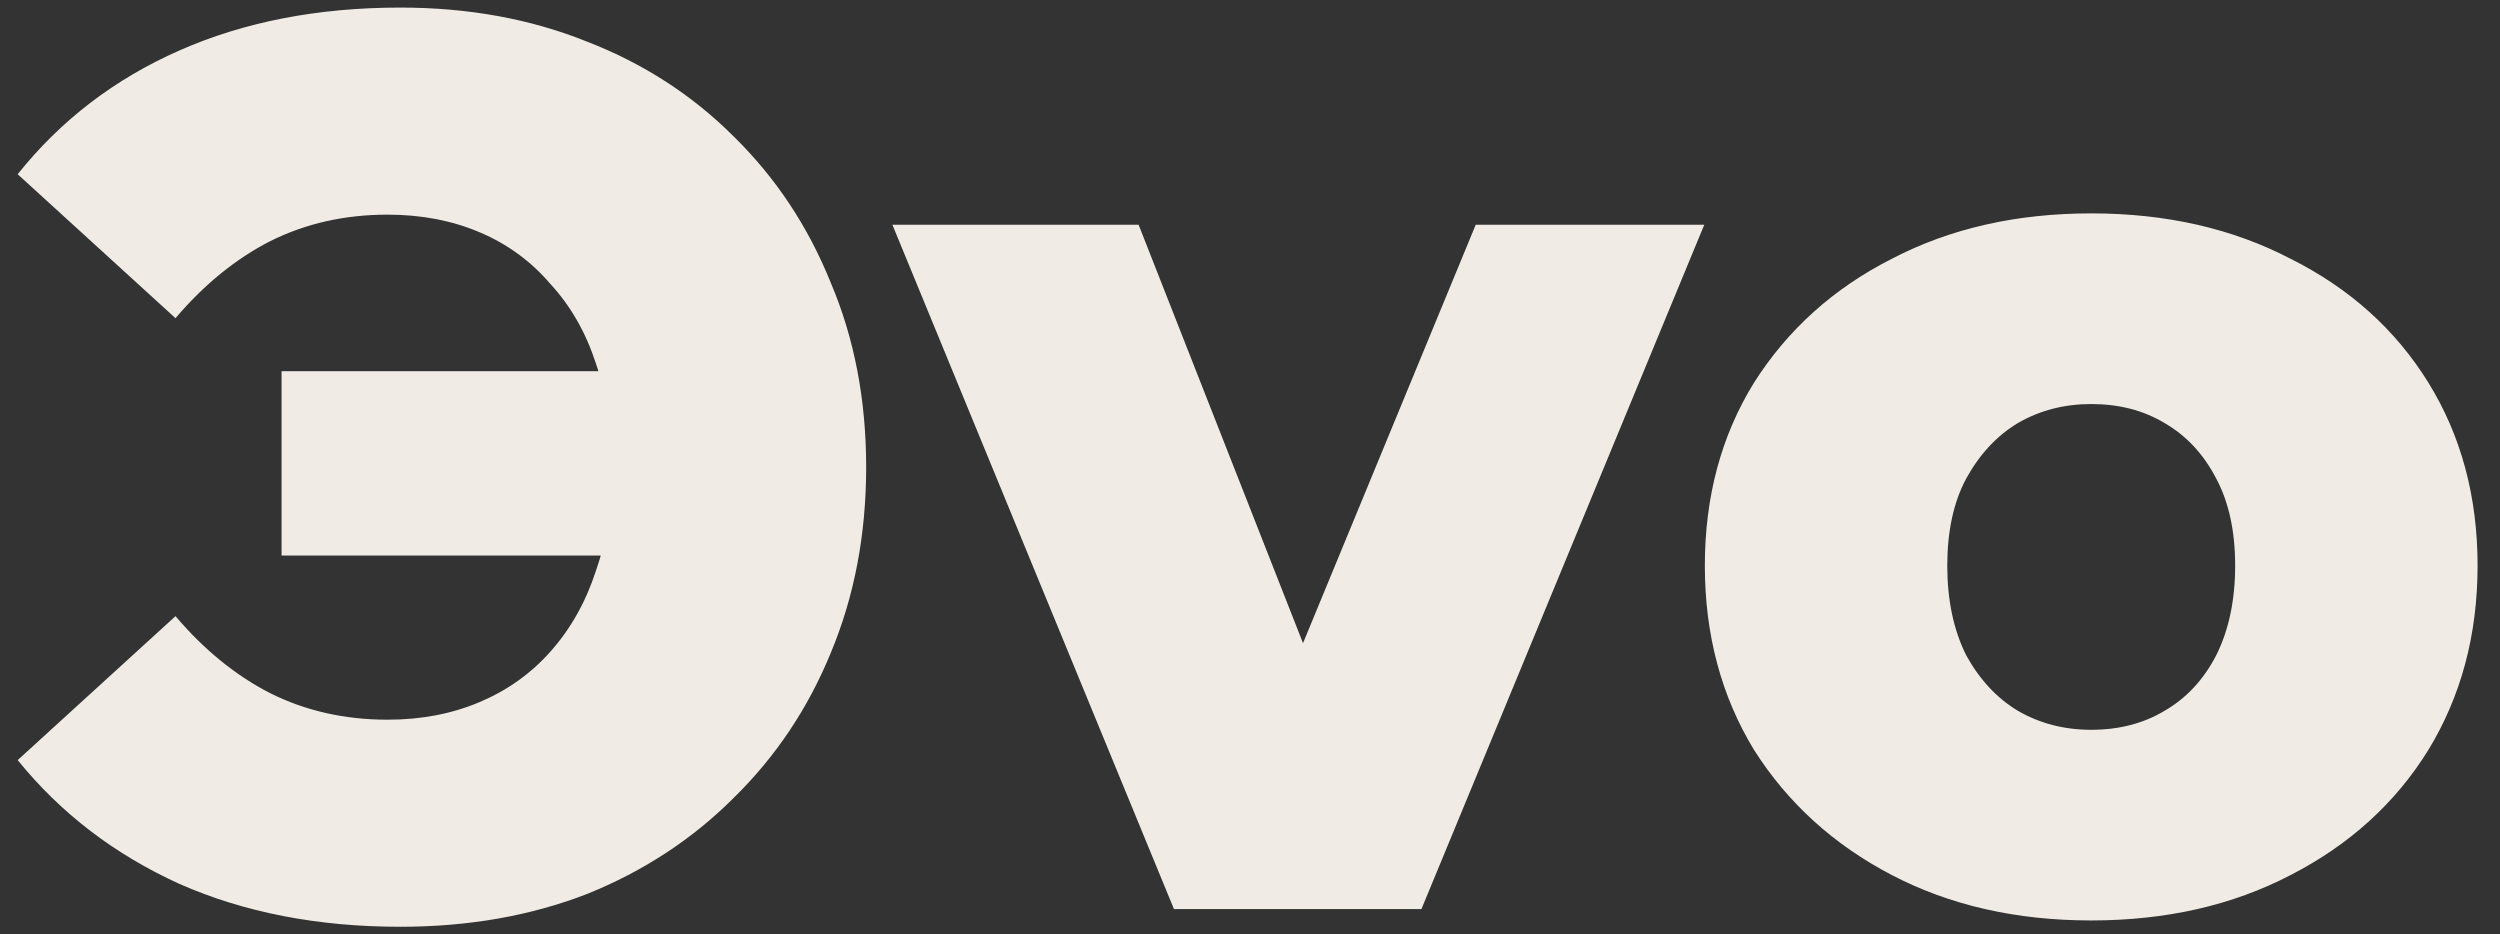 <?xml version="1.0" encoding="UTF-8"?> <svg xmlns="http://www.w3.org/2000/svg" width="99" height="37" viewBox="0 0 99 37" fill="none"><rect x="0" y="0" width="99" height="37" fill="#333333" stroke="none"/> <path d="M11.15 22V14.7H27.65V22H11.15ZM15.85 0.3C18.55 0.3 21.017 0.75 23.25 1.65C25.483 2.517 27.417 3.767 29.05 5.4C30.717 7.033 32 8.967 32.9 11.2C33.833 13.4 34.3 15.833 34.3 18.5C34.3 21.167 33.833 23.617 32.9 25.85C32 28.05 30.717 29.967 29.05 31.6C27.417 33.233 25.483 34.5 23.25 35.4C21.017 36.267 18.55 36.7 15.85 36.7C12.583 36.7 9.667 36.133 7.1 35C4.533 33.833 2.4 32.2 0.7 30.1L6.95 24.4C8.083 25.733 9.333 26.75 10.7 27.45C12.1 28.15 13.65 28.5 15.35 28.5C16.683 28.5 17.9 28.267 19 27.8C20.1 27.333 21.033 26.667 21.8 25.8C22.6 24.9 23.2 23.833 23.6 22.6C24.033 21.367 24.25 20 24.25 18.5C24.25 17 24.033 15.633 23.6 14.4C23.2 13.167 22.6 12.117 21.8 11.25C21.033 10.35 20.1 9.667 19 9.2C17.9 8.733 16.683 8.5 15.35 8.5C13.65 8.5 12.1 8.85 10.7 9.55C9.333 10.25 8.083 11.267 6.95 12.6L0.7 6.9C2.4 4.767 4.533 3.133 7.1 2C9.667 0.867 12.583 0.3 15.85 0.3ZM46.489 36L35.339 8.9H45.089L53.989 31.55H49.089L58.439 8.9H67.489L56.289 36H46.489ZM82.812 36.45C79.845 36.45 77.212 35.85 74.912 34.65C72.612 33.45 70.795 31.8 69.462 29.7C68.162 27.567 67.512 25.133 67.512 22.4C67.512 19.667 68.162 17.25 69.462 15.15C70.795 13.05 72.612 11.417 74.912 10.25C77.212 9.05 79.845 8.45 82.812 8.45C85.779 8.45 88.412 9.05 90.712 10.25C93.045 11.417 94.862 13.05 96.162 15.15C97.462 17.25 98.112 19.667 98.112 22.4C98.112 25.133 97.462 27.567 96.162 29.7C94.862 31.8 93.045 33.45 90.712 34.65C88.412 35.85 85.779 36.45 82.812 36.45ZM82.812 28.9C83.912 28.9 84.879 28.65 85.712 28.15C86.579 27.65 87.262 26.917 87.762 25.95C88.262 24.95 88.512 23.767 88.512 22.4C88.512 21.033 88.262 19.883 87.762 18.95C87.262 17.983 86.579 17.25 85.712 16.75C84.879 16.25 83.912 16 82.812 16C81.745 16 80.779 16.25 79.912 16.75C79.079 17.25 78.395 17.983 77.862 18.95C77.362 19.883 77.112 21.033 77.112 22.4C77.112 23.767 77.362 24.95 77.862 25.95C78.395 26.917 79.079 27.65 79.912 28.15C80.779 28.65 81.745 28.9 82.812 28.9Z" fill="#F1EBE5"></path> </svg> 